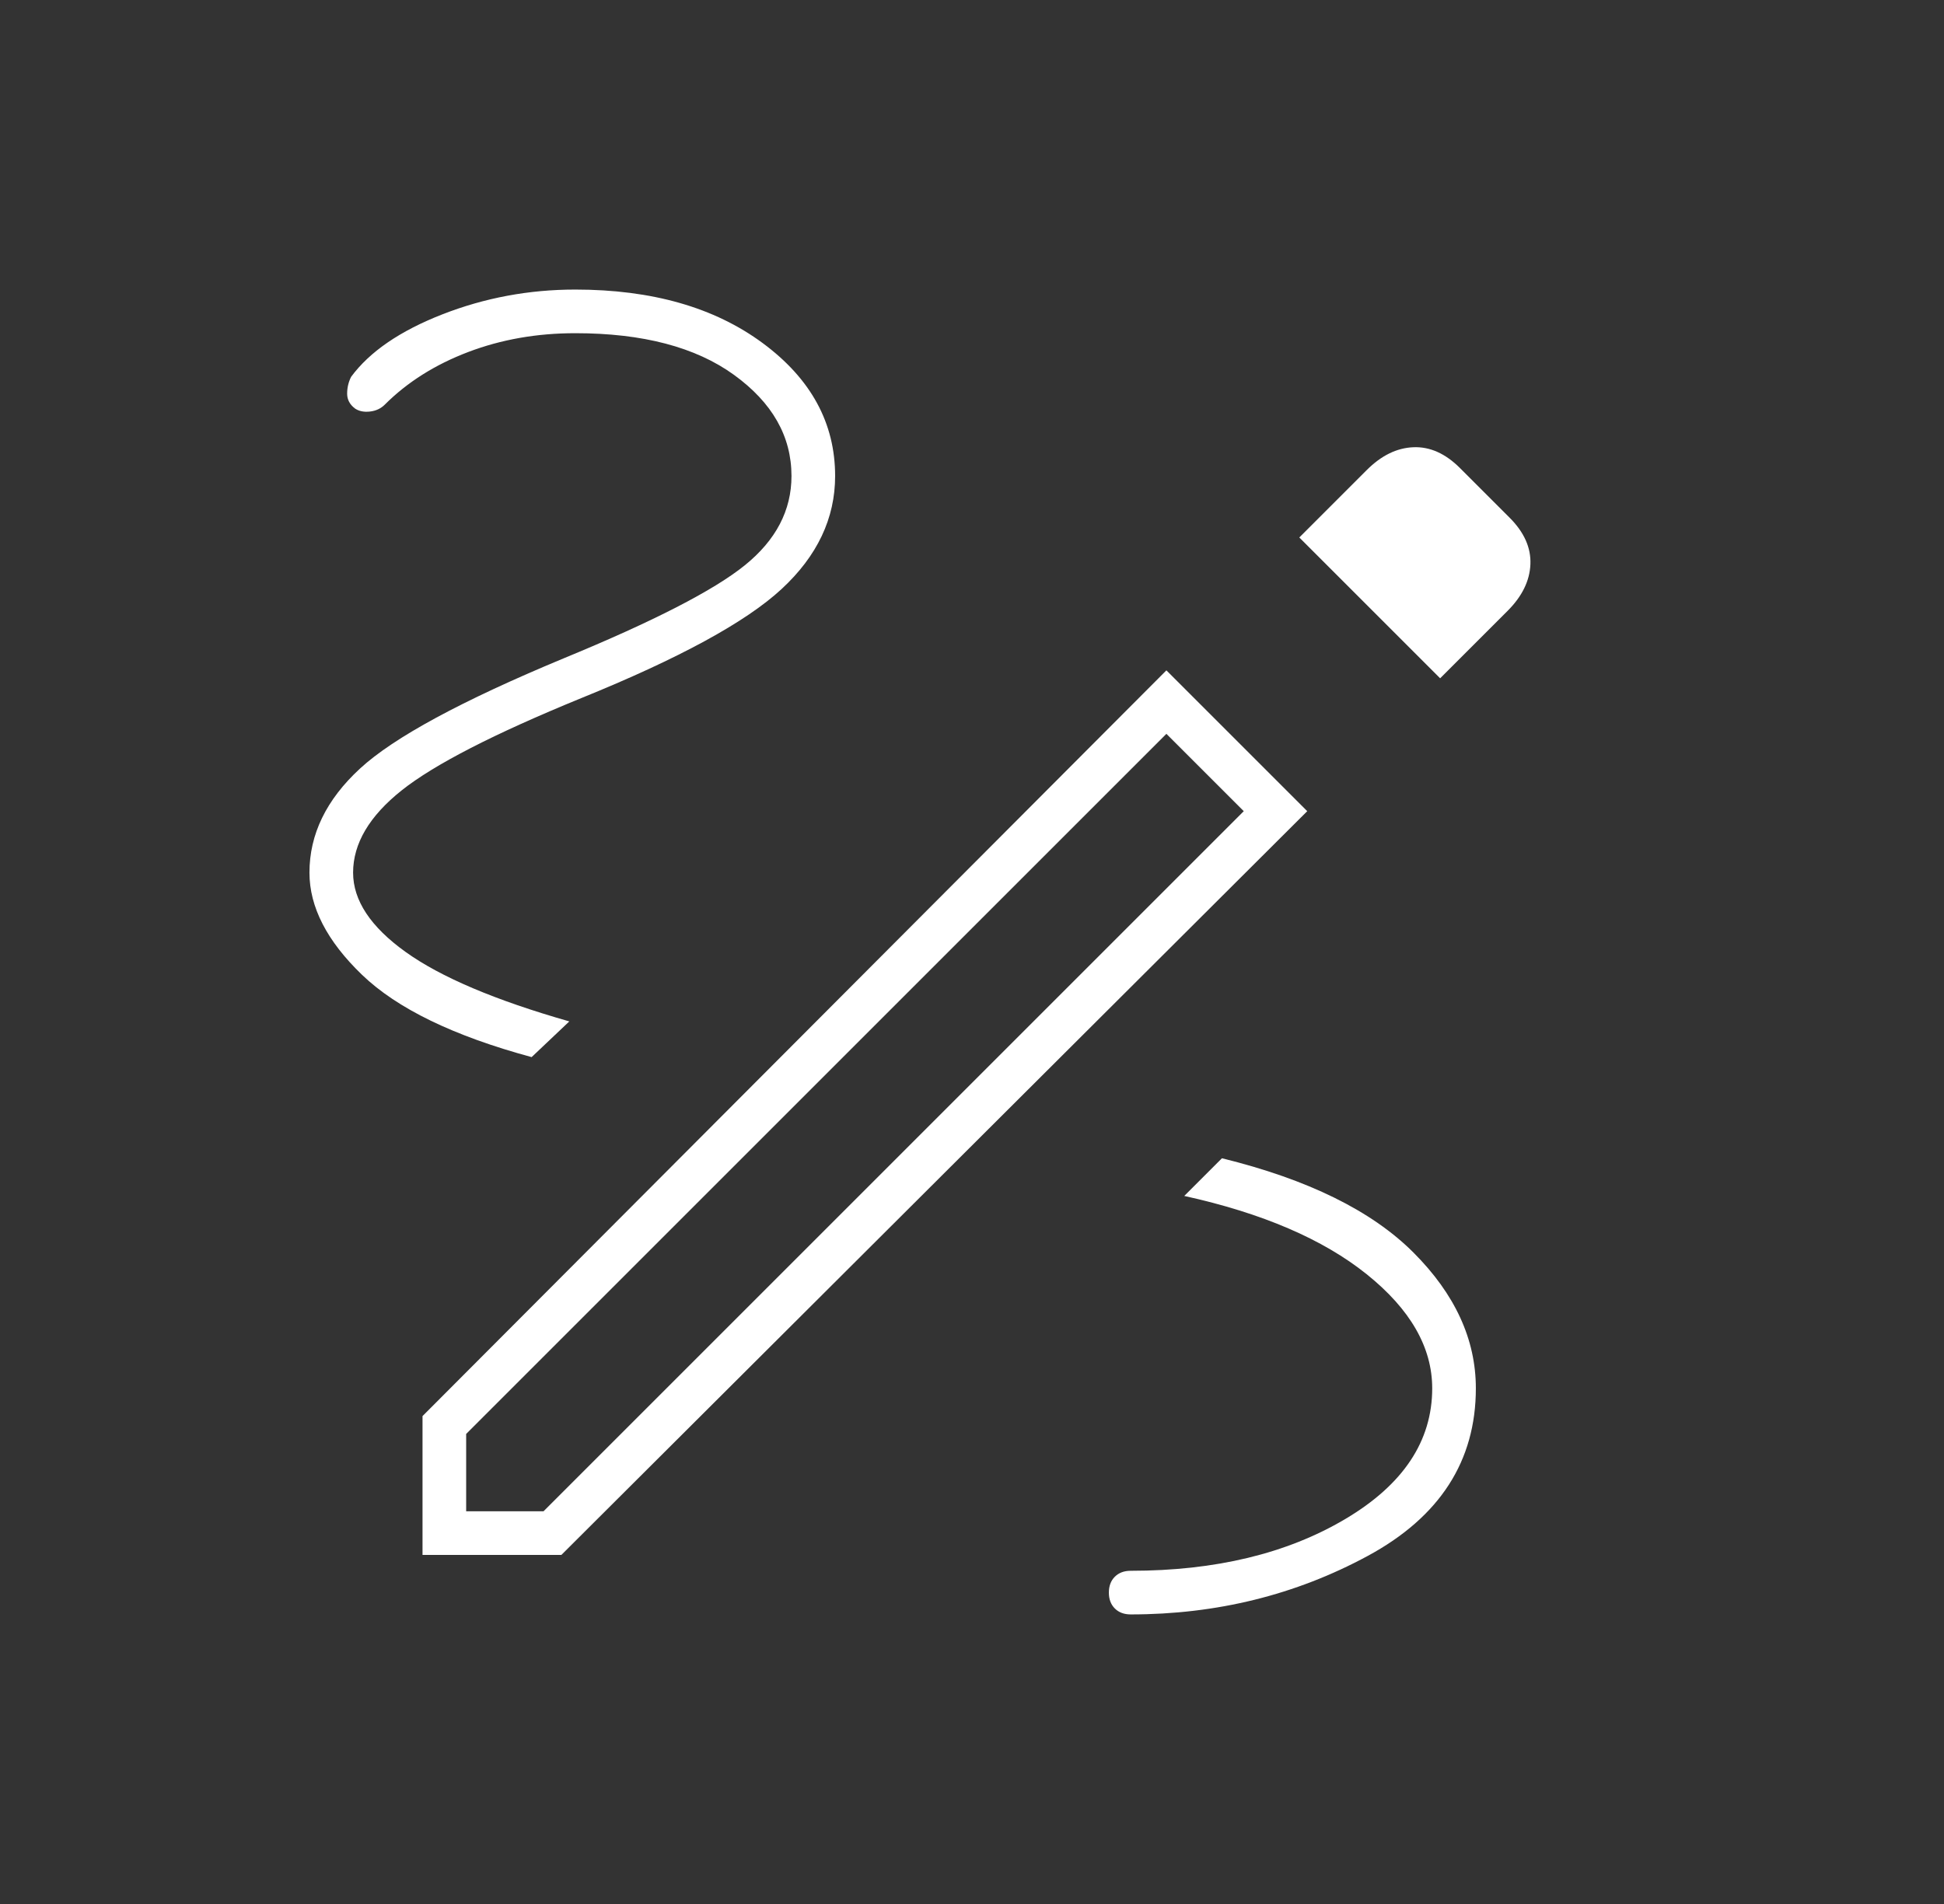 <svg width="49" height="48" viewBox="0 0 49 48" fill="none" xmlns="http://www.w3.org/2000/svg">
<rect x="0" y="0" width="49" height="48" fill="#333333" stroke="none"/>
<mask id="mask0_347_695" style="mask-type:alpha" maskUnits="userSpaceOnUse" x="0" y="0" width="49" height="48">
<rect x="0.5" width="48" height="48" fill="#D9D9D9"/>
</mask>
<g mask="url(#mask0_347_695)">
<path d="M28.5 40.7C28.333 40.7 28.2 40.65 28.1 40.55C28 40.45 27.95 40.317 27.95 40.15C27.95 39.983 28 39.85 28.1 39.75C28.2 39.65 28.333 39.6 28.5 39.6C30.633 39.6 32.433 39.167 33.9 38.3C35.367 37.433 36.1 36.333 36.1 35C36.1 33.967 35.55 33.008 34.45 32.125C33.35 31.242 31.817 30.583 29.85 30.15L30.8 29.2C32.967 29.733 34.575 30.525 35.625 31.575C36.675 32.625 37.2 33.767 37.2 35C37.2 36.833 36.292 38.242 34.475 39.225C32.658 40.208 30.667 40.7 28.5 40.7ZM13.4 26.65C11.433 26.117 10.008 25.425 9.125 24.575C8.242 23.725 7.8 22.867 7.8 22C7.8 21.033 8.225 20.158 9.075 19.375C9.925 18.592 11.633 17.667 14.2 16.6C16.467 15.667 17.992 14.883 18.775 14.25C19.558 13.617 19.95 12.867 19.95 12C19.95 11 19.467 10.15 18.5 9.45C17.533 8.75 16.2 8.4 14.5 8.4C13.533 8.4 12.633 8.558 11.8 8.875C10.967 9.192 10.267 9.633 9.7 10.2C9.6 10.3 9.475 10.358 9.325 10.375C9.175 10.392 9.05 10.367 8.95 10.3C8.817 10.2 8.75 10.075 8.75 9.925C8.75 9.775 8.783 9.633 8.85 9.5C9.317 8.867 10.083 8.342 11.15 7.925C12.217 7.508 13.333 7.3 14.5 7.3C16.433 7.3 18.008 7.75 19.225 8.65C20.442 9.55 21.05 10.667 21.05 12C21.05 13.067 20.6 14.017 19.7 14.85C18.8 15.683 17.117 16.6 14.65 17.6C12.45 18.5 10.942 19.275 10.125 19.925C9.308 20.575 8.9 21.267 8.9 22C8.9 22.7 9.342 23.367 10.225 24C11.108 24.633 12.483 25.217 14.35 25.75L13.4 26.65ZM36.3 17.1L32.75 13.55L34.45 11.85C34.817 11.483 35.208 11.292 35.625 11.275C36.042 11.258 36.433 11.433 36.8 11.8L38.05 13.05C38.417 13.417 38.592 13.808 38.575 14.225C38.558 14.642 38.367 15.033 38 15.4L36.3 17.1ZM11.75 38.1H13.7L31.35 20.45L29.4 18.5L11.75 36.15V38.1ZM10.65 39.2V35.7L29.4 16.9L32.95 20.45L14.15 39.2H10.65Z" fill="white"/>
</g>
</svg>
